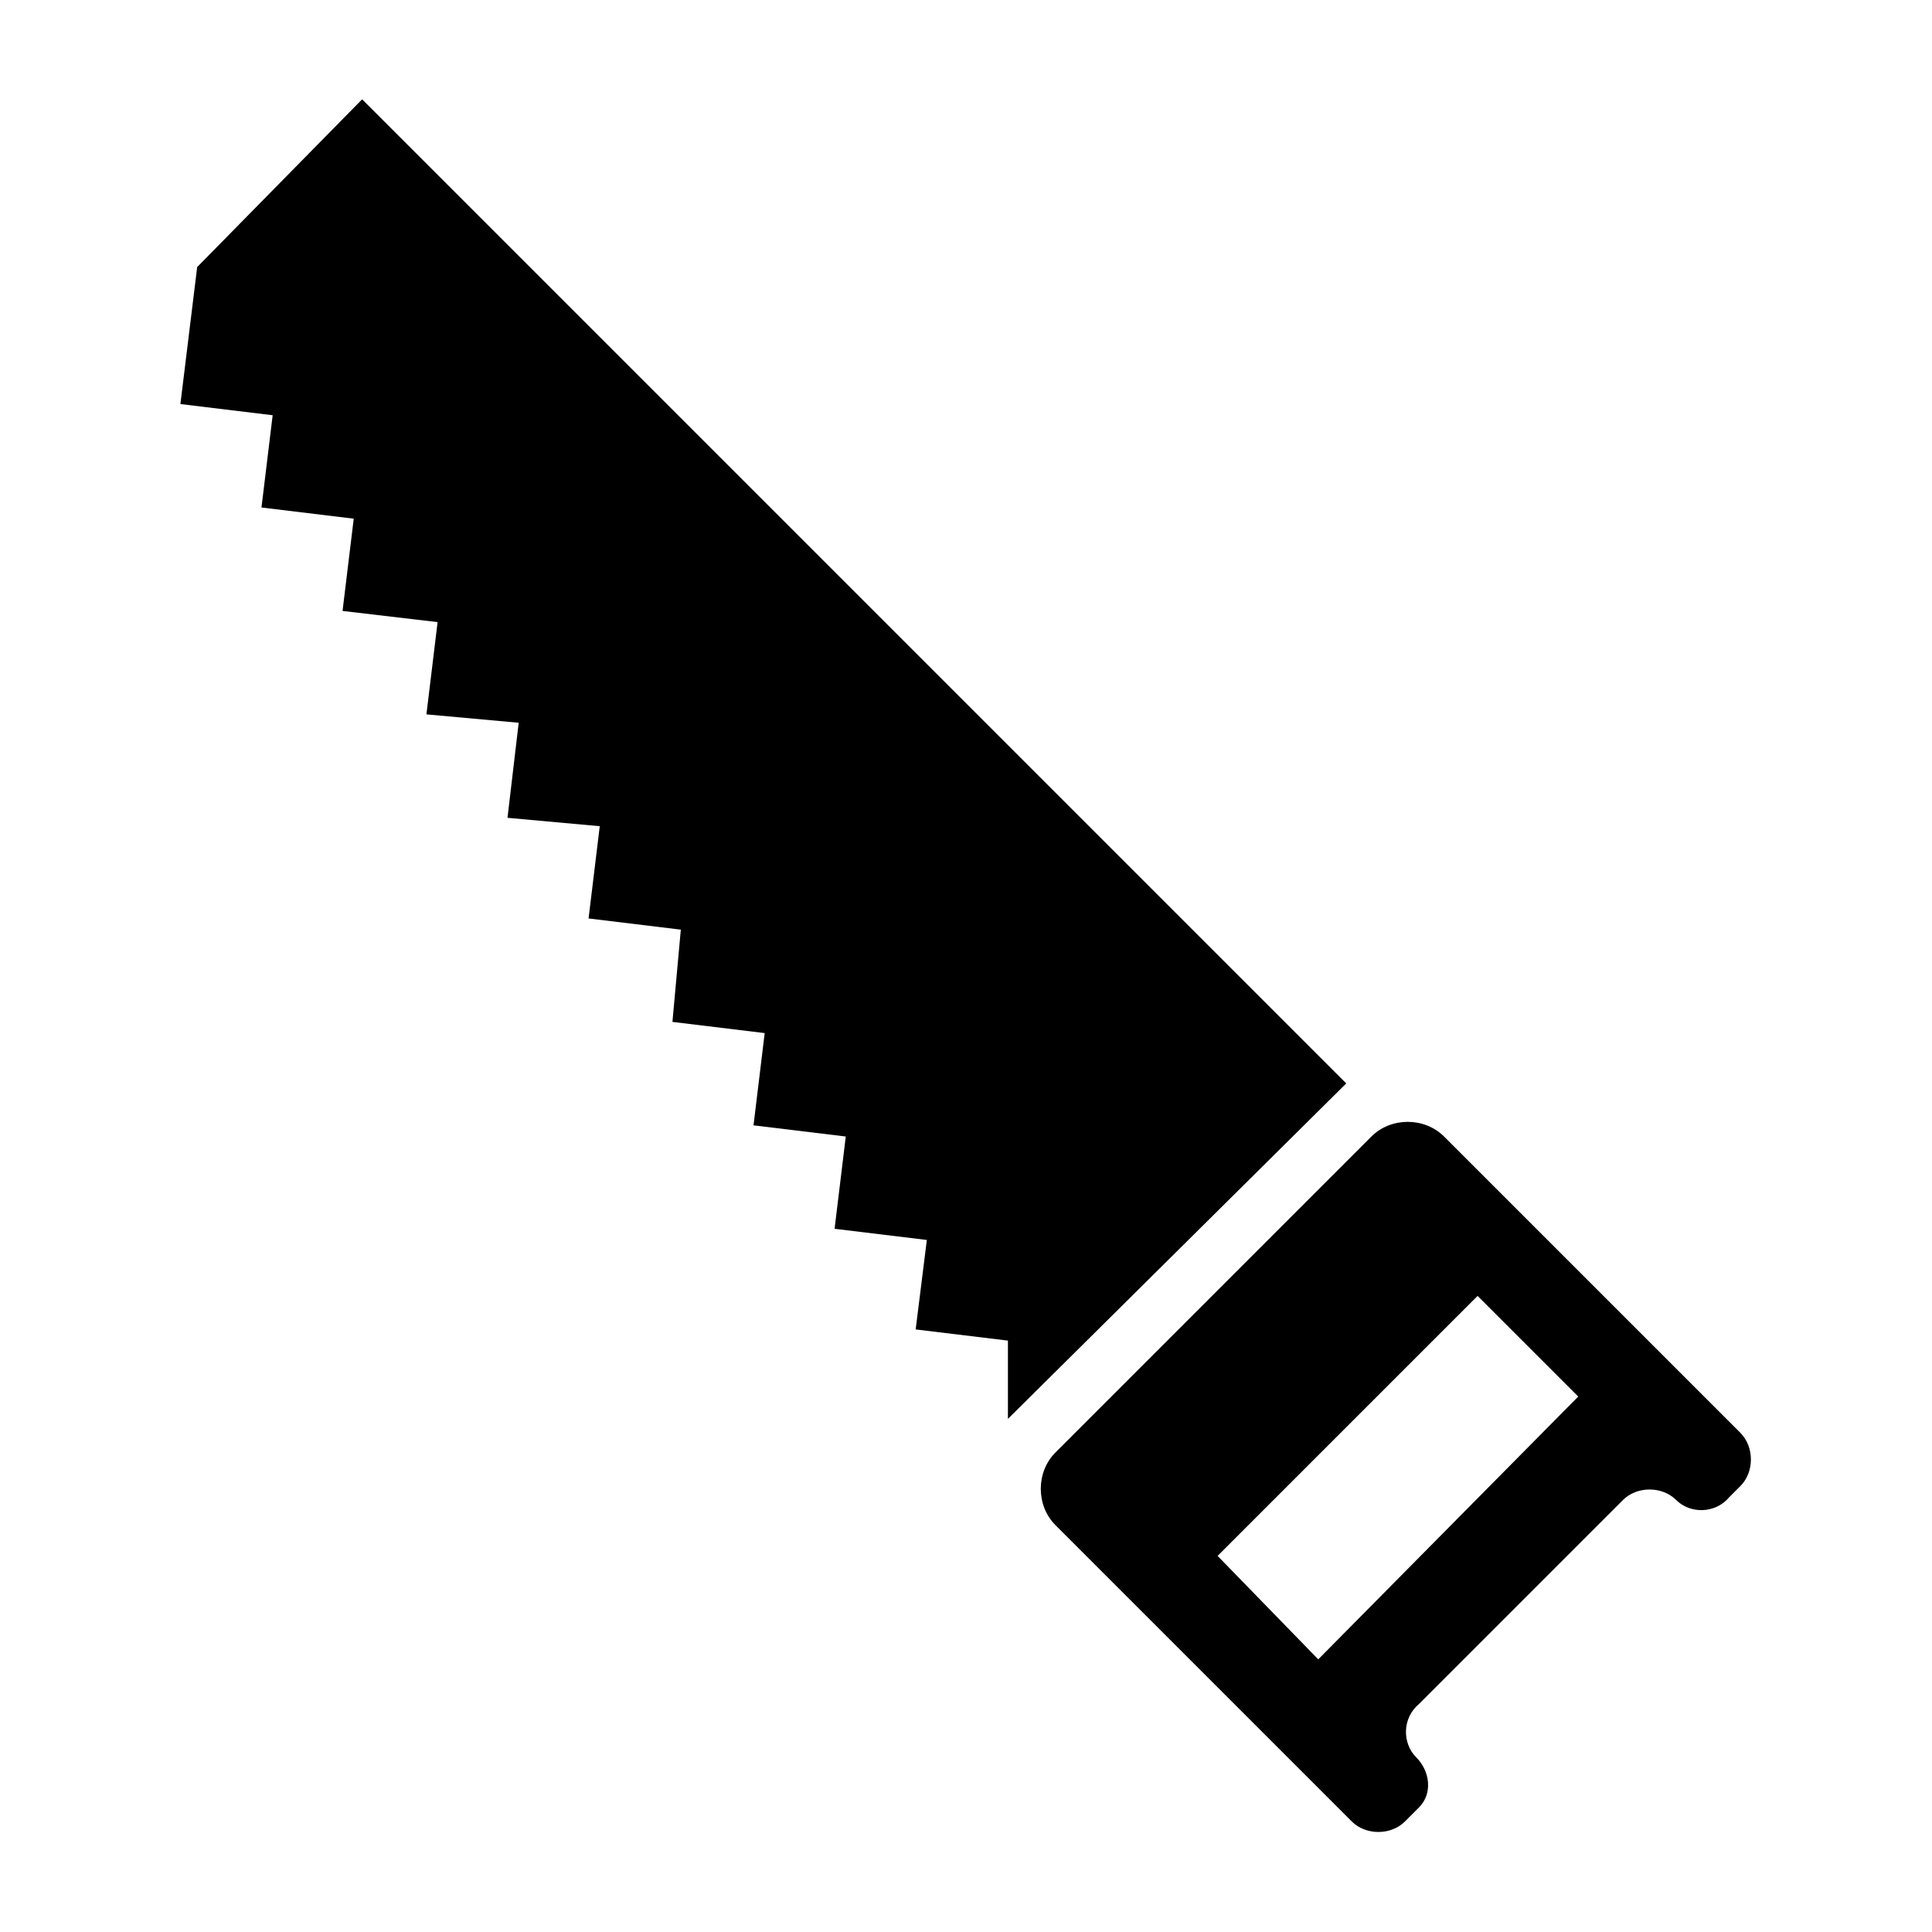 <?xml version="1.0" encoding="UTF-8"?>
<!-- Uploaded to: ICON Repo, www.svgrepo.com, Generator: ICON Repo Mixer Tools -->
<svg fill="#000000" width="800px" height="800px" version="1.1" viewBox="144 144 512 512" xmlns="http://www.w3.org/2000/svg">
 <g>
  <path d="m411.11 520.02v-20.746l-24.449-2.961 2.961-23.711-24.449-2.961 2.965-24.453-24.449-2.961 2.961-24.449-24.449-2.965 2.223-24.449-24.449-2.965 2.965-24.449-24.449-2.223 2.965-25.191-24.453-2.223 2.965-24.449-25.191-2.961 2.965-24.449-24.449-2.965 2.965-24.449-24.453-2.965 4.449-36.305 43.711-44.453 260.8 260.8z"/>
  <path d="m605.23 523.73-78.535-78.535c-5.188-5.188-14.078-5.188-19.262 0l-83.723 83.723c-5.188 5.188-5.188 14.078 0 19.262l78.535 78.535c3.703 3.703 10.371 3.703 14.078 0l3.703-3.703c3.703-3.703 2.965-9.633-0.742-13.336-3.703-3.703-3.703-10.371 0.742-14.078l54.086-54.086c3.703-3.703 10.371-3.703 14.078 0 3.703 3.703 10.371 3.703 14.078-0.742l2.965-2.965c3.699-3.699 3.699-10.367-0.004-14.074zm-111.88 60.016-26.672-27.414 68.902-68.902 26.672 26.672z"/>
 </g>
</svg>